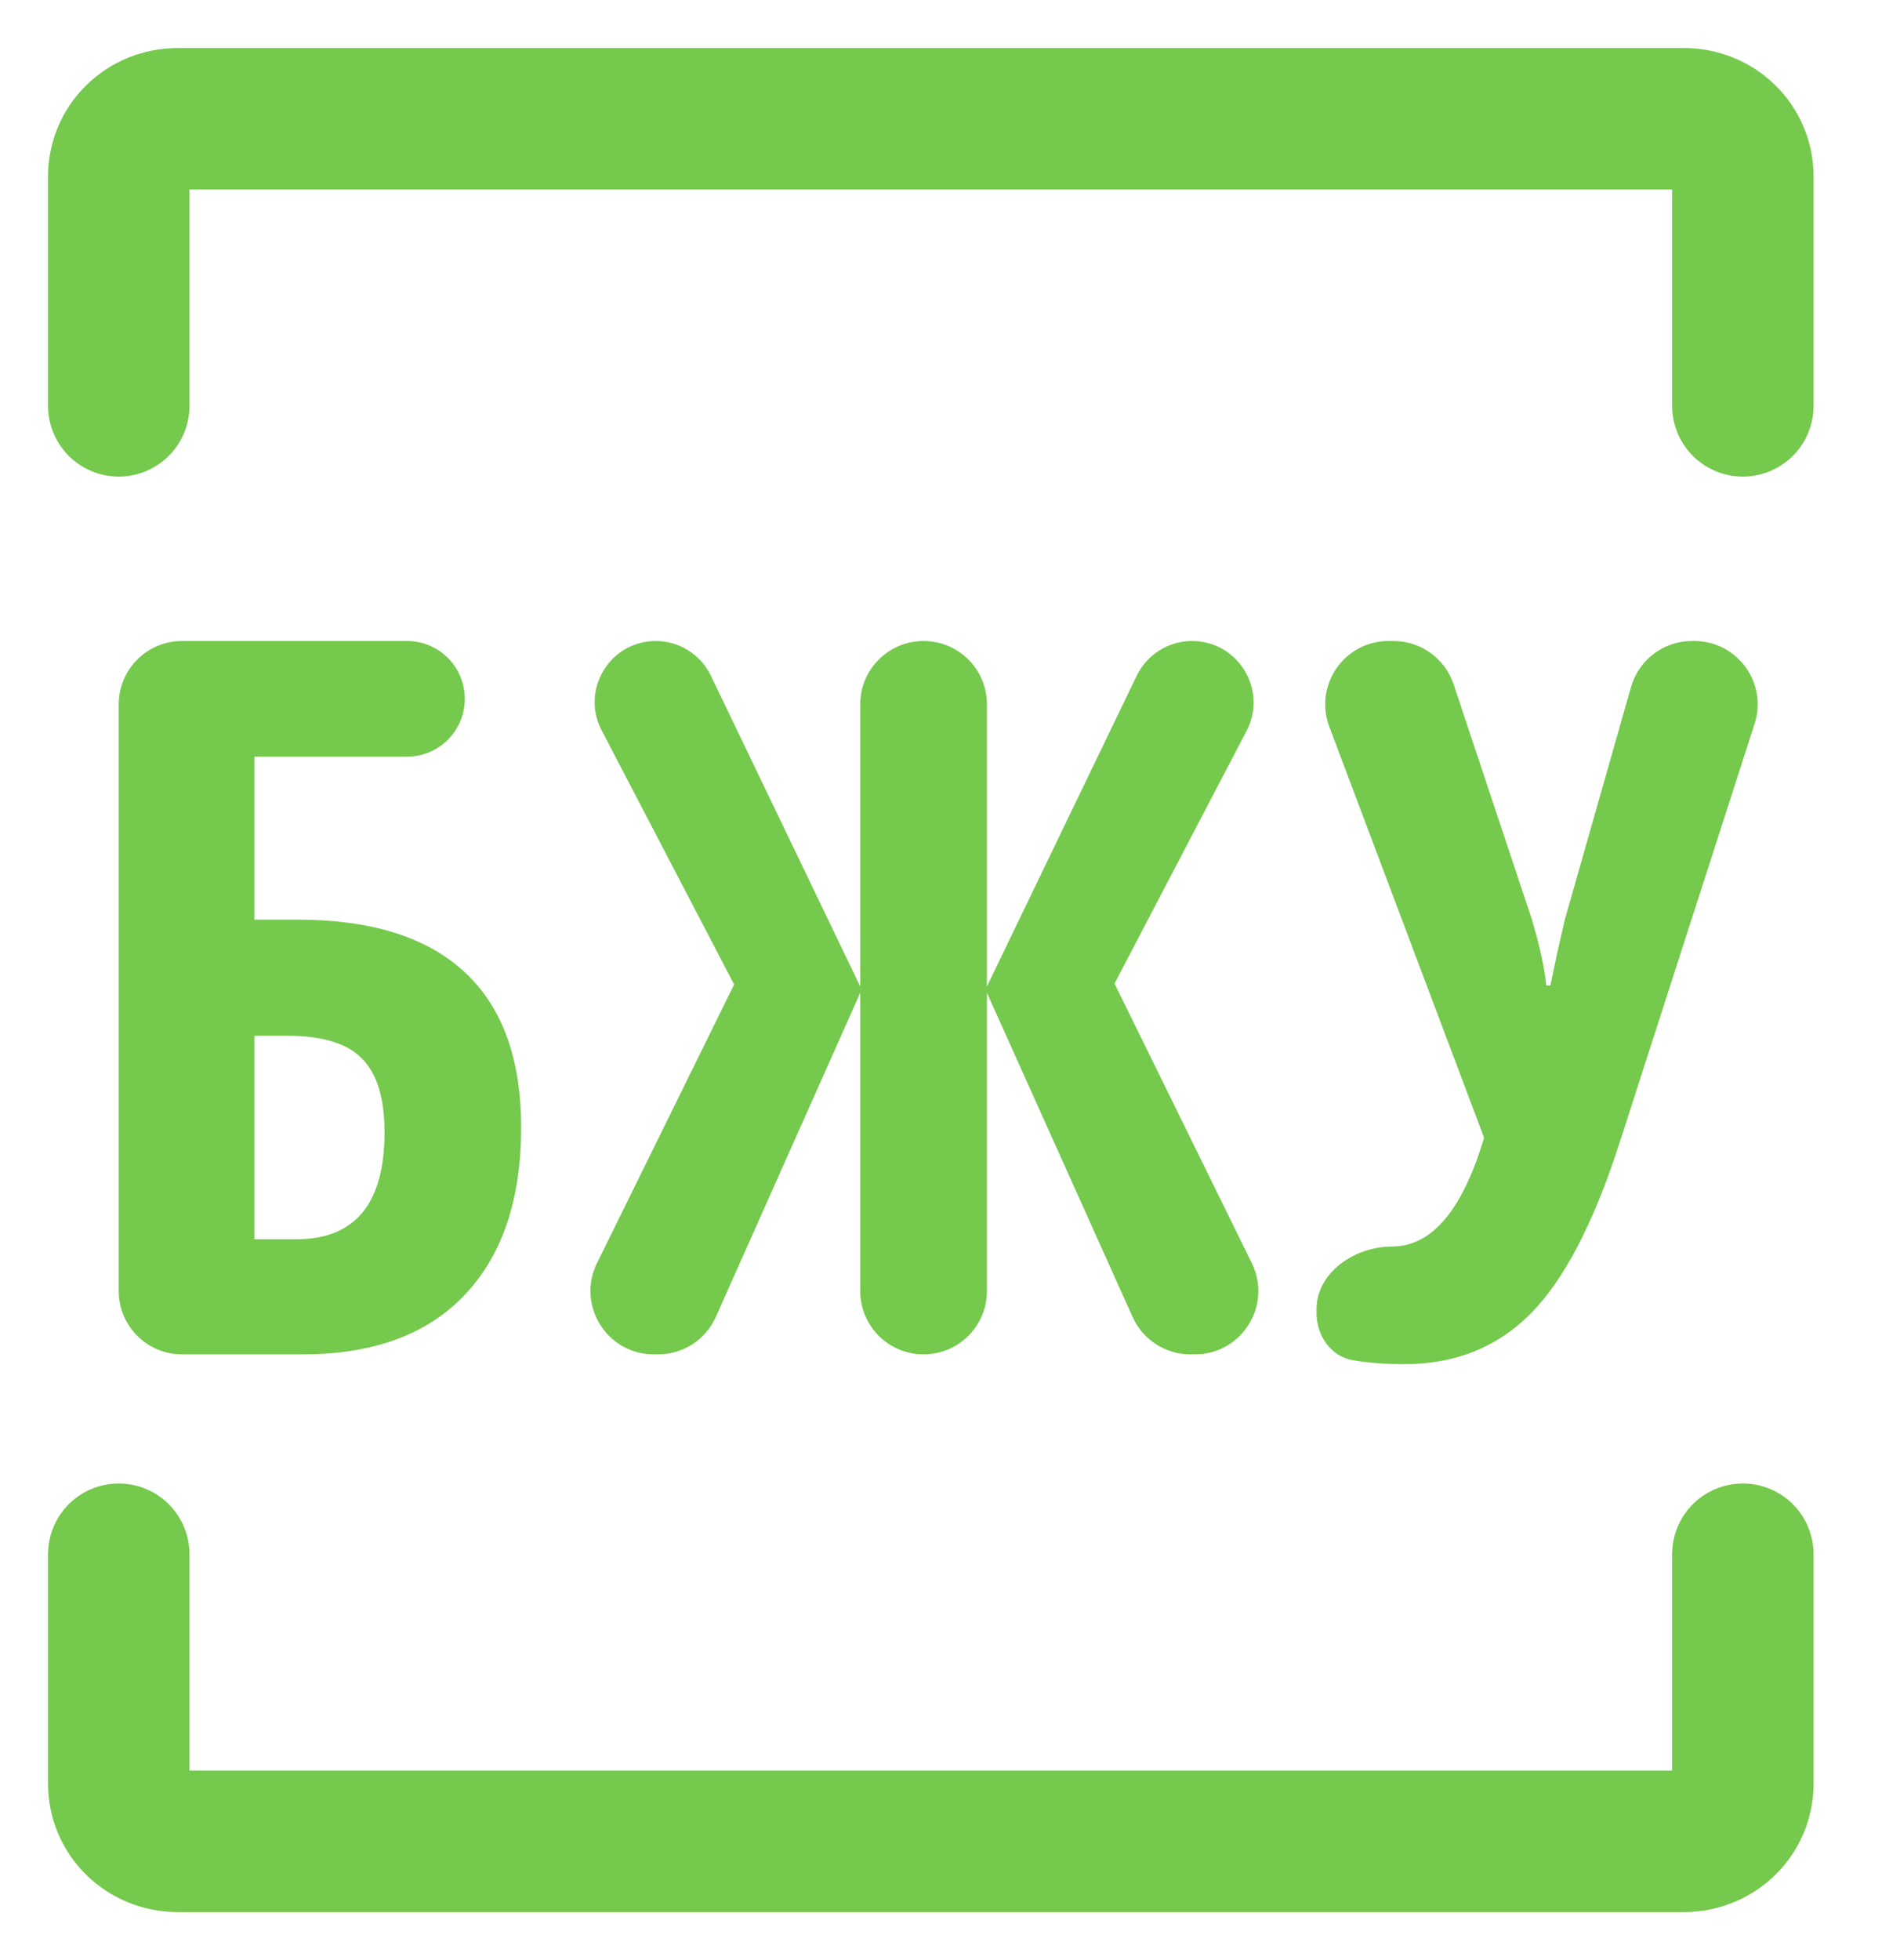 <svg width="32" height="33" viewBox="0 0 32 33" fill="none" xmlns="http://www.w3.org/2000/svg">
<path d="M2 6.833V2.967C2 2.71 2.104 2.464 2.289 2.283C2.475 2.102 2.726 2 2.988 2H28.365C28.627 2 28.878 2.102 29.064 2.283C29.249 2.464 29.353 2.71 29.353 2.967V6.833M2 26.167V30.033C2 30.29 2.104 30.536 2.289 30.717C2.475 30.898 2.726 31 2.988 31H28.365C28.627 31 28.878 30.898 29.064 30.717C29.249 30.536 29.353 30.29 29.353 30.033V26.167" stroke="#75C94D" stroke-width="2.382" stroke-linecap="round"/>
<path d="M8.777 18.982C8.777 20.198 8.458 21.14 7.82 21.808C7.187 22.471 6.28 22.802 5.099 22.802H3.066C2.477 22.802 2 22.325 2 21.736V11.858C2 11.269 2.477 10.792 3.066 10.792H6.855C7.393 10.792 7.828 11.228 7.828 11.765C7.828 12.303 7.393 12.739 6.855 12.739H4.284V15.483H5.007C6.25 15.483 7.187 15.776 7.82 16.362C8.458 16.948 8.777 17.821 8.777 18.982ZM4.284 20.864H4.99C5.981 20.864 6.476 20.264 6.476 19.064C6.476 18.489 6.35 18.076 6.098 17.824C5.852 17.567 5.432 17.438 4.839 17.438H4.284V20.864Z" fill="#75C94D"/>
<path d="M12.364 16.575L10.133 12.296C9.776 11.611 10.273 10.792 11.045 10.792C11.44 10.792 11.801 11.019 11.972 11.375L14.488 16.608V11.858C14.488 11.269 14.966 10.792 15.555 10.792C16.144 10.792 16.622 11.269 16.622 11.858V16.608L19.144 11.378C19.317 11.02 19.679 10.792 20.077 10.792C20.855 10.792 21.355 11.618 20.994 12.307L18.771 16.559L21.083 21.266C21.43 21.975 20.915 22.802 20.126 22.802H20.049C19.629 22.802 19.249 22.556 19.076 22.174L16.622 16.715V21.736C16.622 22.325 16.144 22.802 15.555 22.802C14.966 22.802 14.488 22.325 14.488 21.736V16.715L12.057 22.17C11.886 22.555 11.505 22.802 11.084 22.802H11.011C10.222 22.802 9.706 21.974 10.055 21.265L12.364 16.575Z" fill="#75C94D"/>
<path d="M23.651 22.967C23.335 22.967 23.046 22.945 22.785 22.9C22.408 22.836 22.173 22.484 22.173 22.102V22.046C22.173 21.422 22.816 20.987 23.441 20.987C24.113 20.987 24.631 20.376 24.995 19.155L22.388 12.234C22.126 11.537 22.641 10.792 23.386 10.792H23.47C23.929 10.792 24.337 11.086 24.482 11.521L25.801 15.483C25.93 15.915 26.011 16.285 26.044 16.592H26.112L26.229 16.033L26.355 15.483L27.47 11.566C27.601 11.108 28.019 10.792 28.495 10.792H28.536C29.259 10.792 29.773 11.497 29.551 12.185L27.262 19.286C26.825 20.628 26.324 21.578 25.759 22.137C25.199 22.69 24.496 22.967 23.651 22.967Z" fill="#75C94D"/>
</svg>
